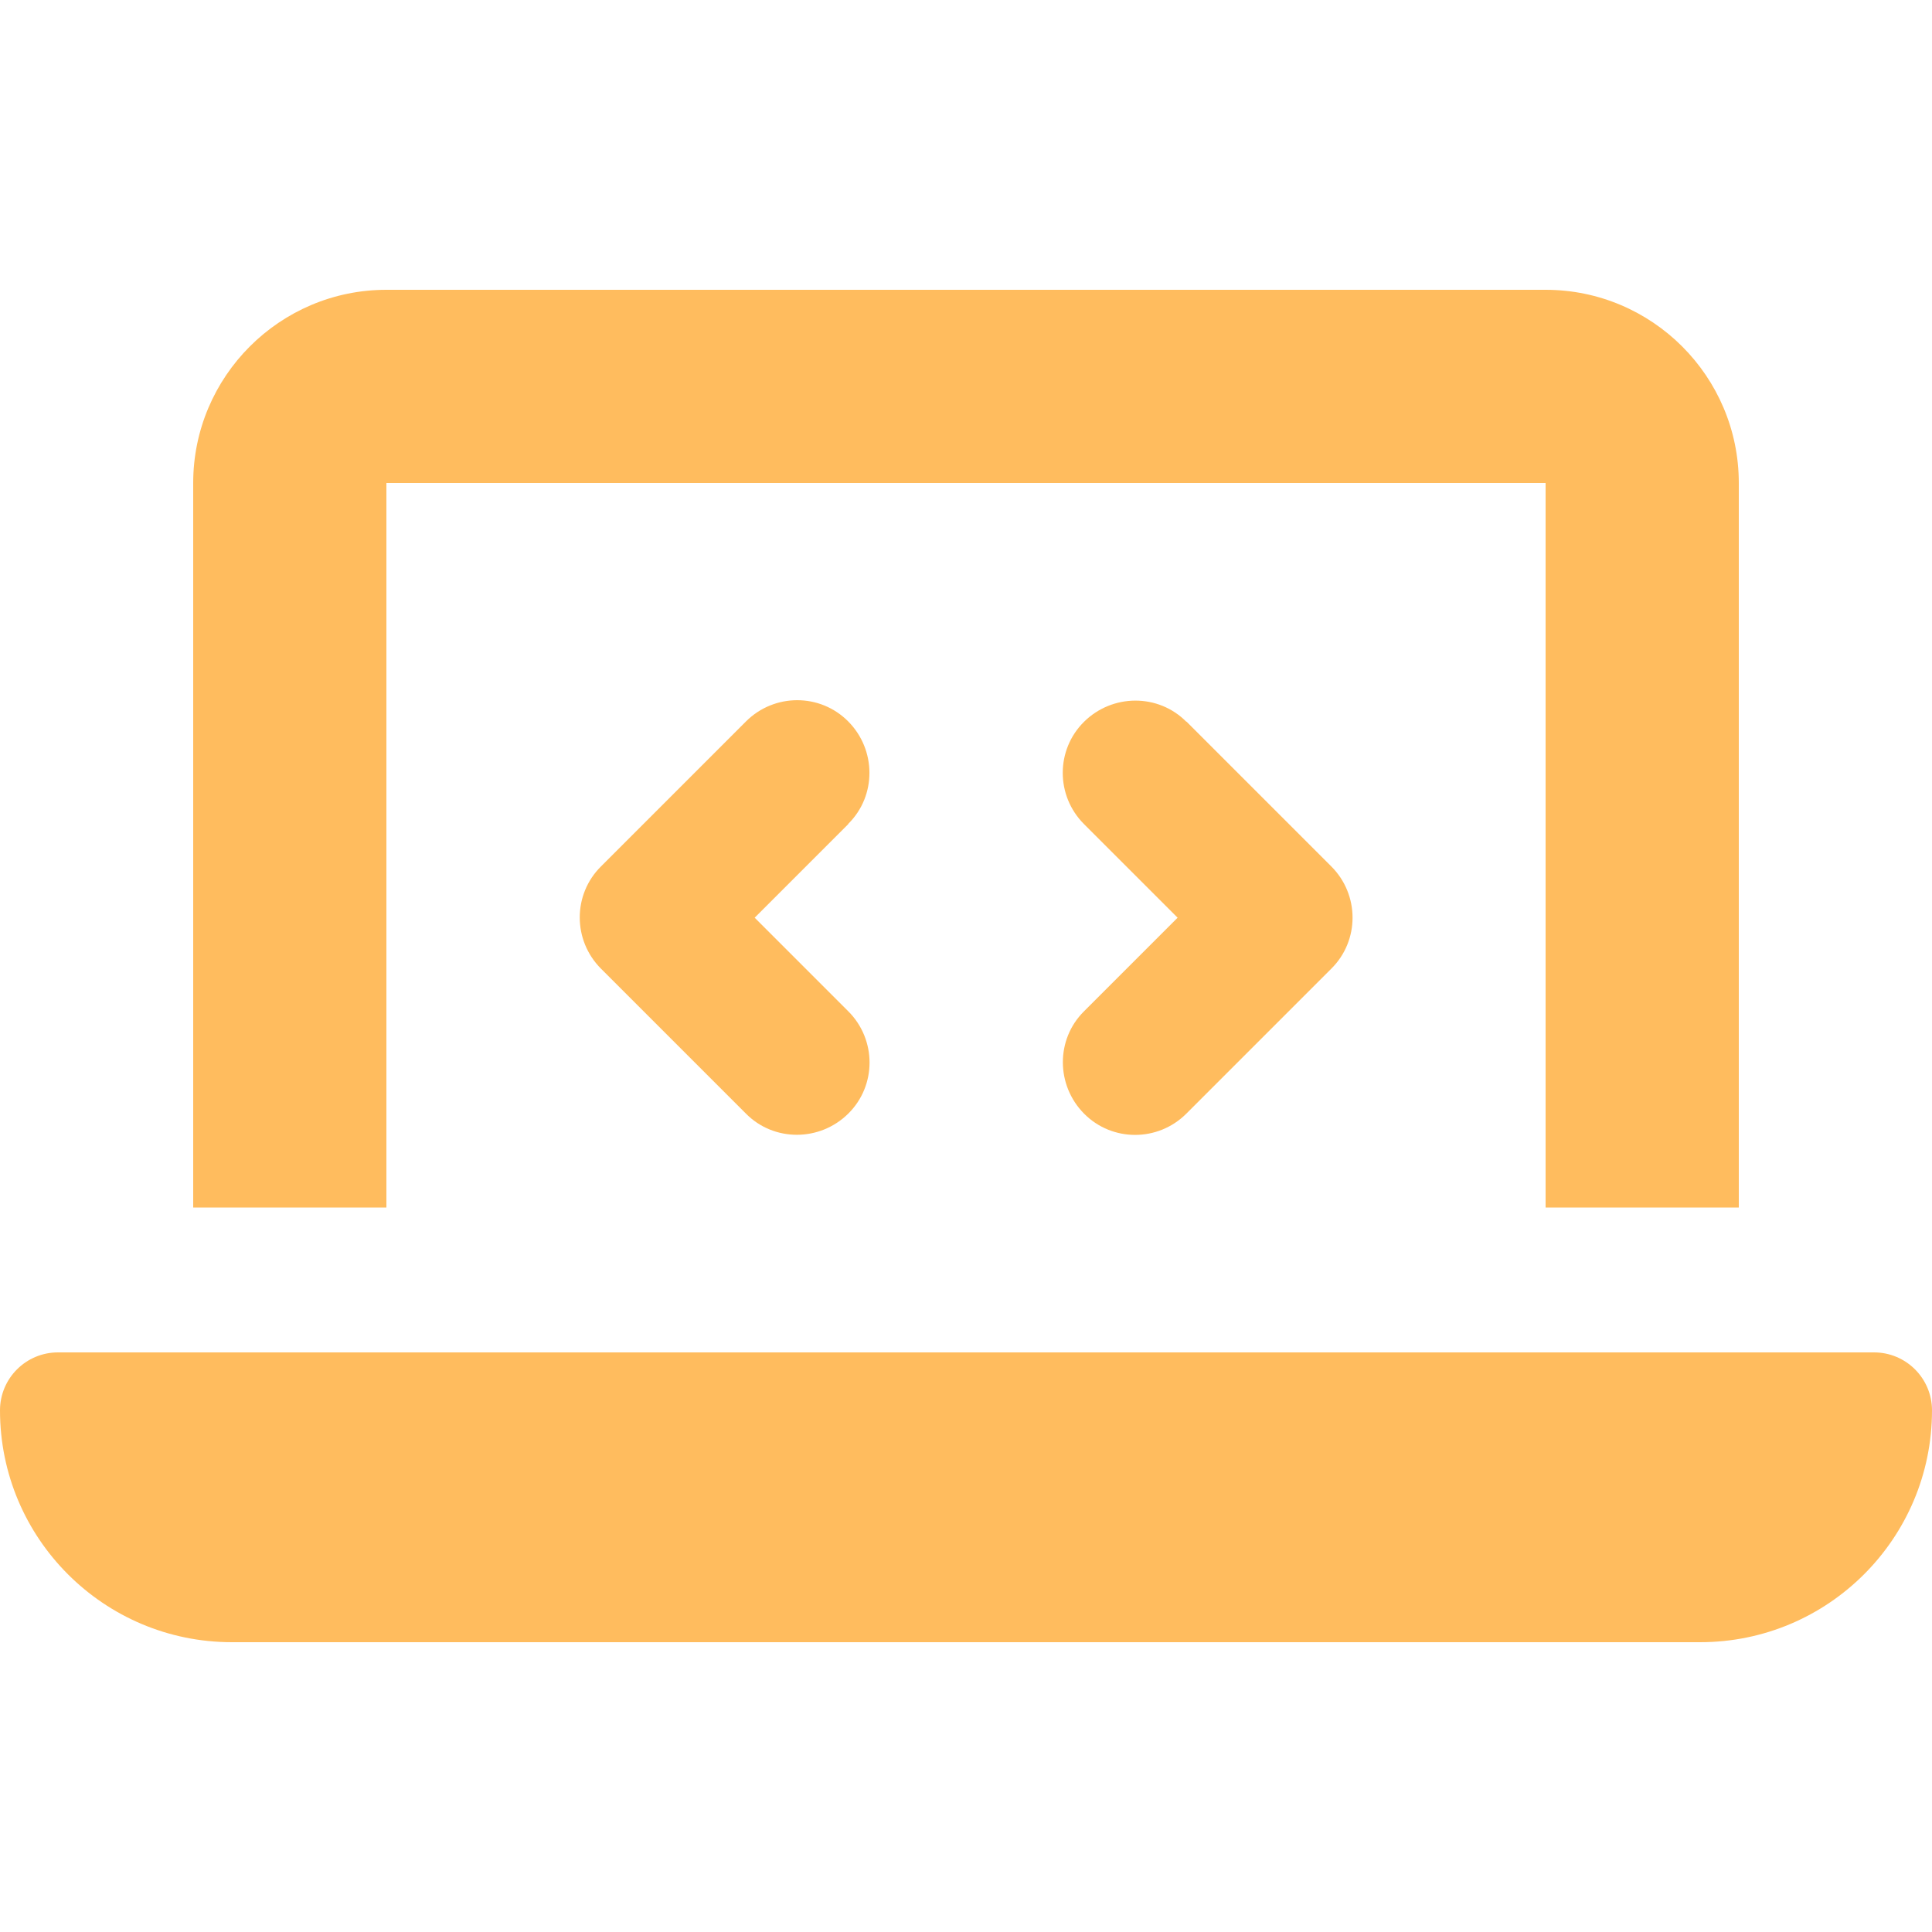 <svg xmlns="http://www.w3.org/2000/svg" viewBox="0 0 640 640"><!--!Font Awesome Free 7.1.0 by @fontawesome - https://fontawesome.com License - https://fontawesome.com/license/free Copyright 2025 Fonticons, Inc.--><path d="M64 160C64 124.7 92.7 96 128 96L512 96C547.3 96 576 124.7 576 160L576 400L512 400L512 160L128 160L128 400L64 400L64 160zM0 467.2C0 456.6 8.6 448 19.2 448L620.8 448C631.4 448 640 456.6 640 467.2C640 509.6 605.6 544 563.2 544L76.8 544C34.4 544 0 509.6 0 467.2zM281 273L250 304L281 335C290.4 344.4 290.4 359.6 281 368.9C271.6 378.2 256.4 378.3 247.1 368.9L199.1 320.9C189.7 311.5 189.7 296.3 199.1 287L247.1 239C256.5 229.6 271.7 229.6 281 239C290.3 248.4 290.4 263.6 281 272.9zM393 239L441 287C450.4 296.4 450.4 311.6 441 320.9L393 368.9C383.6 378.3 368.4 378.3 359.1 368.9C349.8 359.5 349.7 344.3 359.1 335L390.1 304L359.1 273C349.7 263.6 349.7 248.4 359.1 239.1C368.5 229.8 383.7 229.7 393 239.1z" fill="#FFBC5E"/></svg>